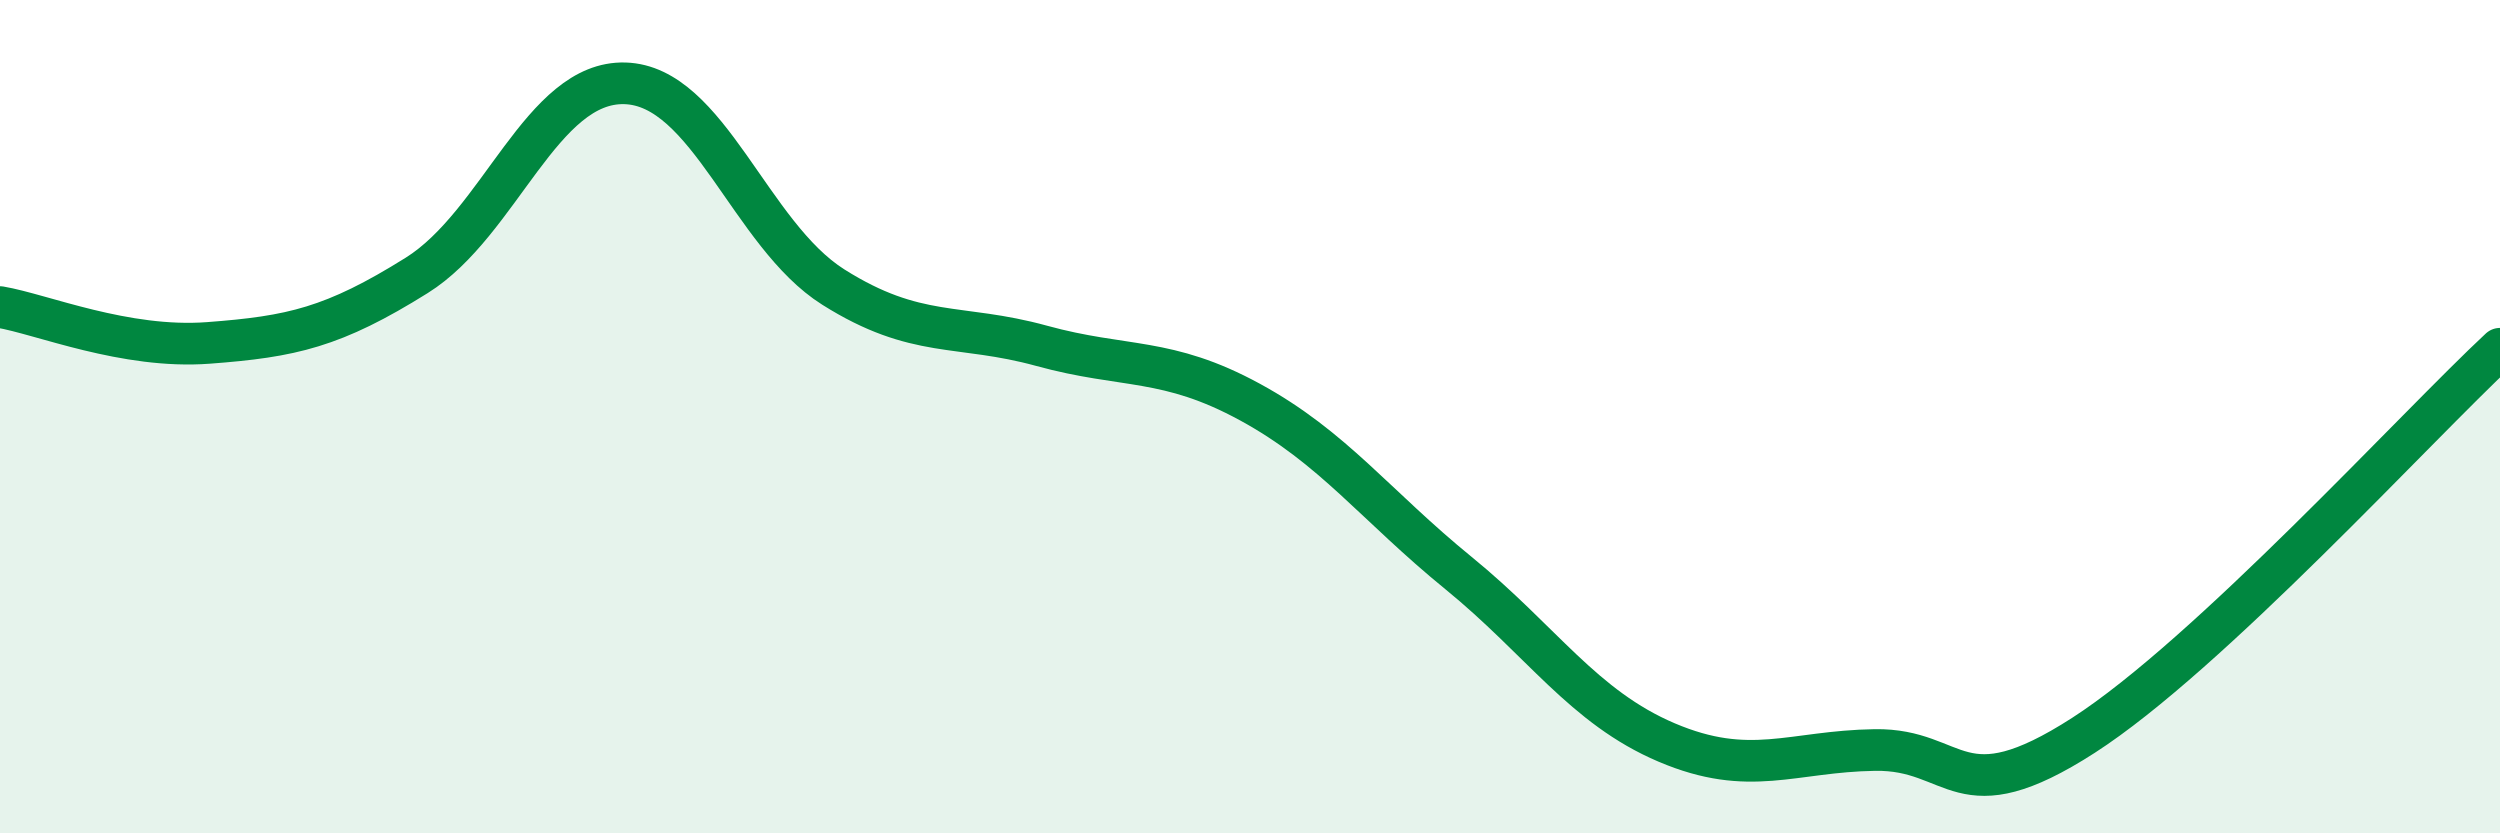 
    <svg width="60" height="20" viewBox="0 0 60 20" xmlns="http://www.w3.org/2000/svg">
      <path
        d="M 0,7.37 C 1,7.54 3,8.38 5,8.23 C 7,8.08 8,7.86 10,6.61 C 12,5.36 13,1.94 15,2 C 17,2.06 18,5.63 20,6.89 C 22,8.15 23,7.75 25,8.3 C 27,8.85 28,8.56 30,9.65 C 32,10.74 33,12.12 35,13.75 C 37,15.38 38,16.97 40,17.82 C 42,18.67 43,18.03 45,18 C 47,17.97 47,19.58 50,17.65 C 53,15.72 58,10.23 60,8.37L60 20L0 20Z"
        fill="#008740"
        opacity="0.1"
        stroke-linecap="round"
        stroke-linejoin="round"
      />
      <path
        d="M 0,7.37 C 1,7.54 3,8.38 5,8.23 C 7,8.08 8,7.86 10,6.61 C 12,5.36 13,1.94 15,2 C 17,2.06 18,5.63 20,6.89 C 22,8.15 23,7.75 25,8.3 C 27,8.85 28,8.56 30,9.65 C 32,10.74 33,12.12 35,13.75 C 37,15.38 38,16.97 40,17.82 C 42,18.67 43,18.03 45,18 C 47,17.97 47,19.58 50,17.65 C 53,15.72 58,10.23 60,8.37"
        stroke="#008740"
        stroke-width="1"
        fill="none"
        stroke-linecap="round"
        stroke-linejoin="round"
      />
    </svg>
  